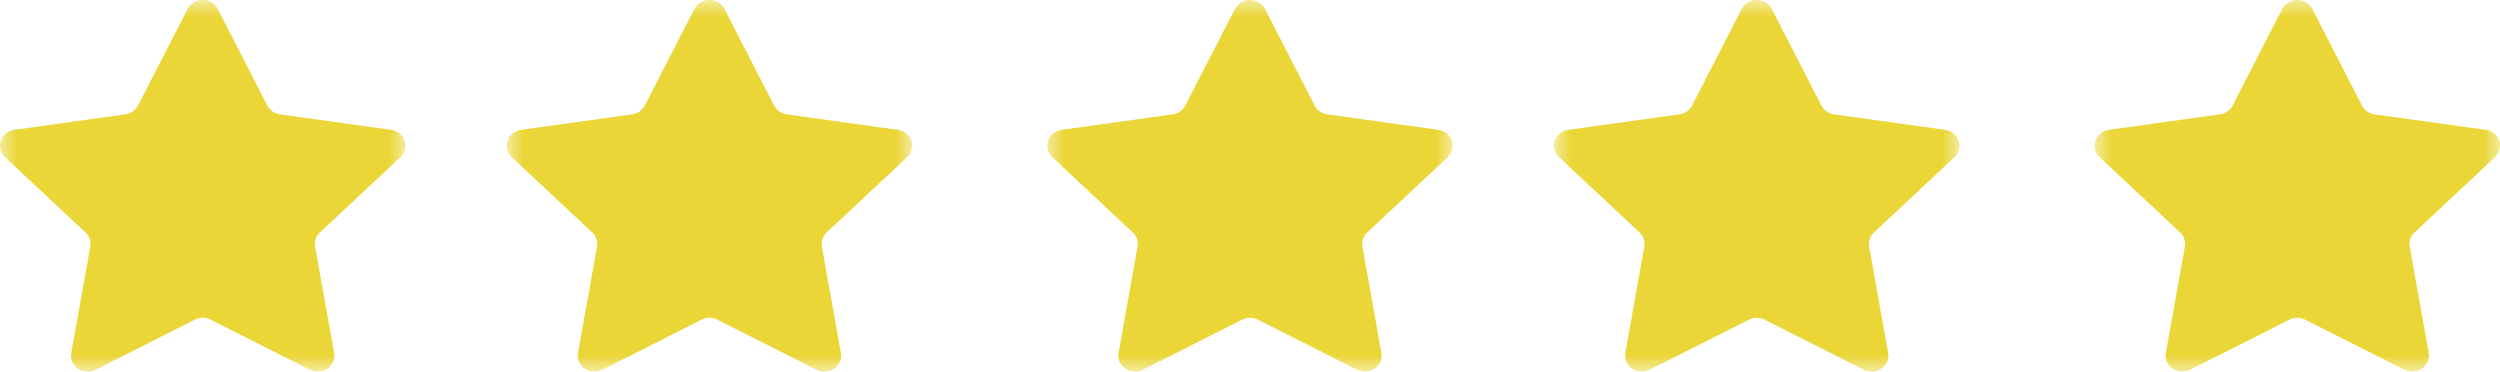 <svg xmlns="http://www.w3.org/2000/svg" xmlns:xlink="http://www.w3.org/1999/xlink" width="74" height="11" viewBox="0 0 74 11">
    <defs>
        <path id="a" d="M0 0h12v11H0z"/>
        <path id="c" d="M0 0h12v11H0z"/>
        <path id="e" d="M0 0h12v11H0z"/>
        <path id="g" d="M0 0h12v11H0z"/>
        <path id="i" d="M0 0h12v11H0z"/>
    </defs>
    <g fill="none" fill-rule="evenodd">
        <g>
            <mask id="b" fill="#fff">
                <use xlink:href="#a"/>
            </mask>
            <path fill="#EAD637" d="M6.444.265l1.47 2.86c.073.14.212.237.374.26l3.287.458c.407.056.569.536.275.811L9.47 6.88a.464.464 0 0 0-.142.42l.561 3.143c.07.388-.356.685-.72.501L6.23 9.461a.514.514 0 0 0-.46 0l-2.94 1.483c-.365.184-.79-.113-.72-.501L2.672 7.3a.464.464 0 0 0-.143-.421L.15 4.654C-.144 4.38.018 3.9.425 3.843l3.287-.459a.495.495 0 0 0 .373-.26L5.555.265a.505.505 0 0 1 .89 0" mask="url(#b)"/>
        </g>
        <g transform="translate(15)">
            <mask id="d" fill="#fff">
                <use xlink:href="#c"/>
            </mask>
            <path fill="#EAD637" d="M6.444.265l1.47 2.86c.073.14.212.237.374.26l3.287.458c.407.056.569.536.275.811L9.47 6.88a.464.464 0 0 0-.142.42l.561 3.143c.07.388-.356.685-.72.501L6.23 9.461a.514.514 0 0 0-.46 0l-2.94 1.483c-.365.184-.79-.113-.72-.501L2.672 7.3a.464.464 0 0 0-.143-.421L.15 4.654C-.144 4.38.018 3.9.425 3.843l3.287-.459a.495.495 0 0 0 .373-.26L5.555.265a.505.505 0 0 1 .89 0" mask="url(#d)"/>
        </g>
        <g transform="translate(31)">
            <mask id="f" fill="#fff">
                <use xlink:href="#e"/>
            </mask>
            <path fill="#EAD637" d="M6.444.265l1.47 2.86c.073.14.212.237.374.26l3.287.458c.407.056.569.536.275.811L9.47 6.88a.464.464 0 0 0-.142.42l.561 3.143c.07.388-.356.685-.72.501L6.23 9.461a.514.514 0 0 0-.46 0l-2.94 1.483c-.365.184-.79-.113-.72-.501L2.672 7.3a.464.464 0 0 0-.143-.421L.15 4.654C-.144 4.38.018 3.9.425 3.843l3.287-.459a.495.495 0 0 0 .373-.26L5.555.265a.505.505 0 0 1 .89 0" mask="url(#f)"/>
        </g>
        <g transform="translate(46)">
            <mask id="h" fill="#fff">
                <use xlink:href="#g"/>
            </mask>
            <path fill="#EAD637" d="M6.444.265l1.47 2.86c.073.14.212.237.374.26l3.287.458c.407.056.569.536.275.811L9.47 6.88a.464.464 0 0 0-.142.42l.561 3.143c.07.388-.356.685-.72.501L6.23 9.461a.514.514 0 0 0-.46 0l-2.94 1.483c-.365.184-.79-.113-.72-.501L2.672 7.3a.464.464 0 0 0-.143-.421L.15 4.654C-.144 4.38.018 3.9.425 3.843l3.287-.459a.495.495 0 0 0 .373-.26L5.555.265a.505.505 0 0 1 .89 0" mask="url(#h)"/>
        </g>
        <g transform="translate(62)">
            <mask id="j" fill="#fff">
                <use xlink:href="#i"/>
            </mask>
            <path fill="#EAD637" d="M6.444.265l1.47 2.86c.073.14.212.237.374.26l3.287.458c.407.056.569.536.275.811L9.47 6.88a.464.464 0 0 0-.142.42l.561 3.143c.07.388-.356.685-.72.501L6.23 9.461a.514.514 0 0 0-.46 0l-2.94 1.483c-.365.184-.79-.113-.72-.501L2.672 7.3a.464.464 0 0 0-.143-.421L.15 4.654C-.144 4.38.018 3.9.425 3.843l3.287-.459a.495.495 0 0 0 .373-.26L5.555.265a.505.505 0 0 1 .89 0" mask="url(#j)"/>
        </g>
    </g>
</svg>
